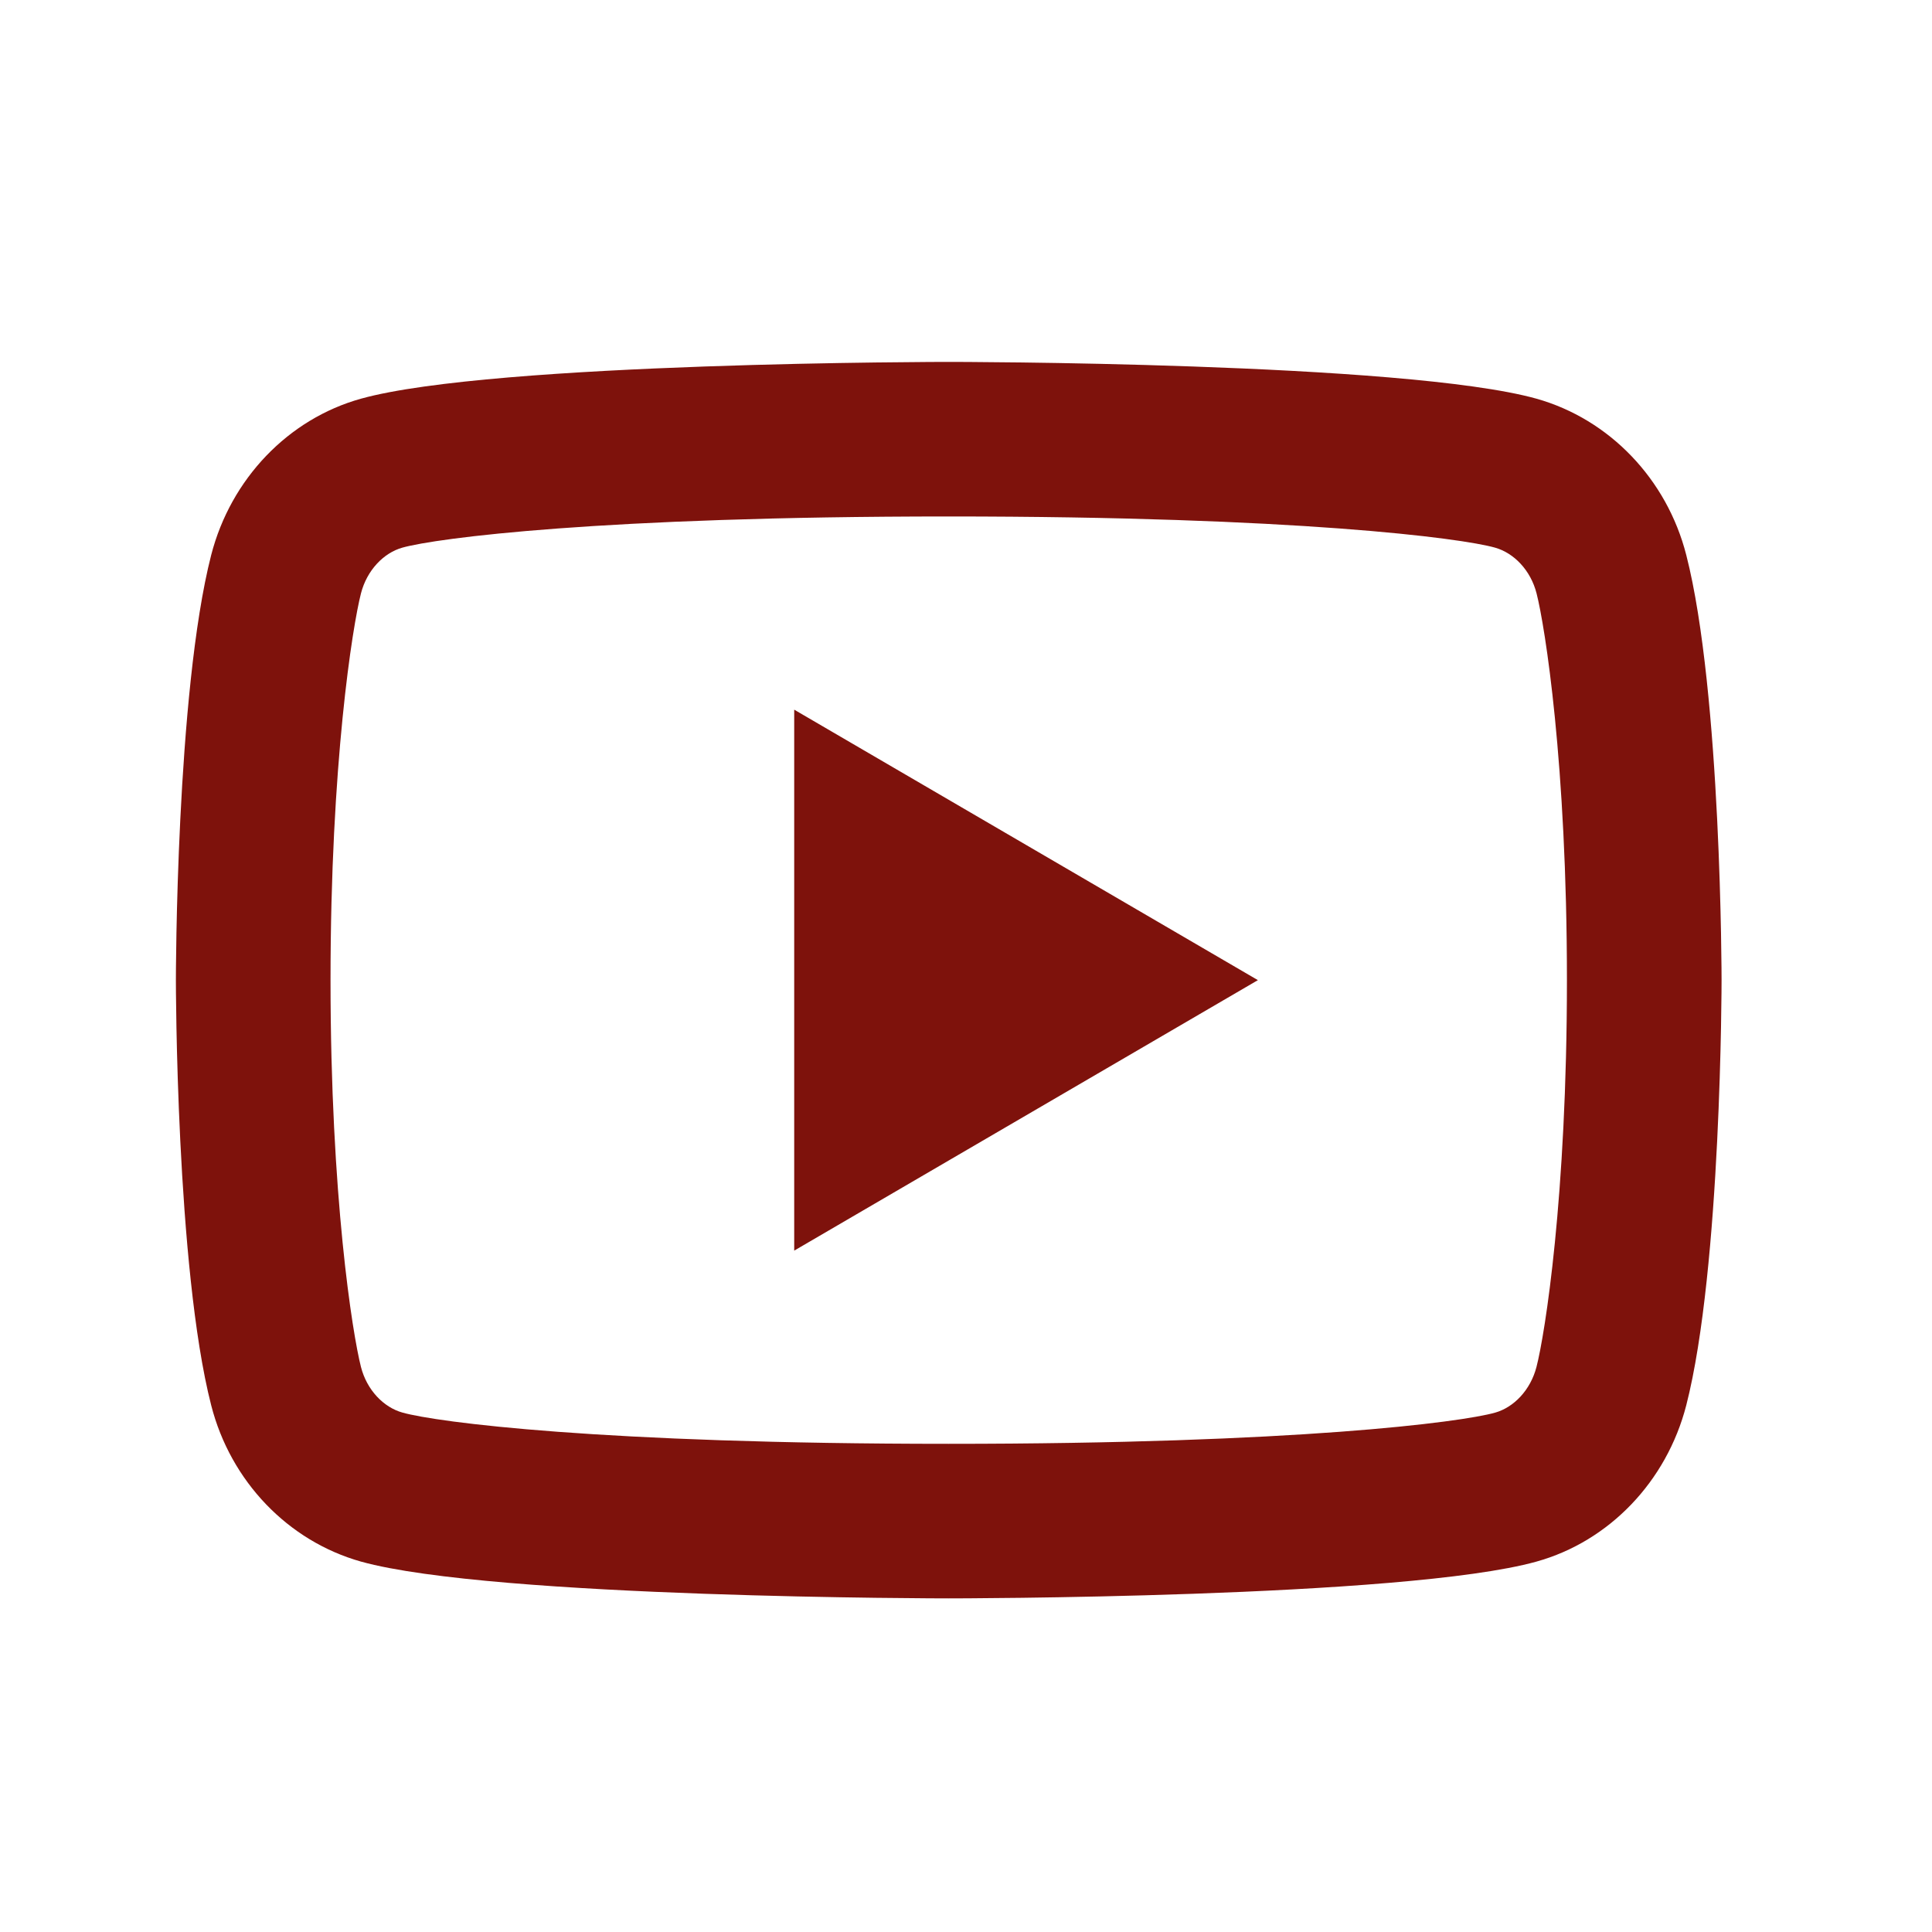 <svg width="25" height="25" viewBox="0 0 25 25" fill="none" xmlns="http://www.w3.org/2000/svg">
<path d="M19.883 7.678C19.807 7.38 19.591 7.155 19.344 7.086C18.906 6.963 16.777 6.683 12.277 6.683C7.777 6.683 5.649 6.963 5.208 7.086C4.964 7.154 4.748 7.379 4.671 7.678C4.562 8.102 4.277 9.878 4.277 12.683C4.277 15.487 4.562 17.263 4.671 17.689C4.747 17.986 4.963 18.211 5.209 18.279C5.649 18.403 7.776 18.683 12.276 18.683C16.776 18.683 18.905 18.403 19.345 18.28C19.589 18.212 19.805 17.987 19.882 17.688C19.992 17.264 20.276 15.483 20.276 12.683C20.276 9.883 19.992 8.103 19.883 7.678ZM21.82 7.181C22.277 8.963 22.277 12.683 22.277 12.683C22.277 12.683 22.277 16.403 21.82 18.185C21.566 19.17 20.823 19.945 19.882 20.207C18.173 20.683 12.276 20.683 12.276 20.683C12.276 20.683 6.383 20.683 4.671 20.207C3.726 19.941 2.984 19.167 2.733 18.185C2.276 16.403 2.276 12.683 2.276 12.683C2.276 12.683 2.276 8.963 2.733 7.181C2.987 6.196 3.73 5.421 4.671 5.159C6.384 4.683 12.277 4.683 12.277 4.683C12.277 4.683 18.173 4.683 19.882 5.159C20.826 5.425 21.569 6.199 21.82 7.181ZM10.277 16.183V9.183L16.277 12.683L10.277 16.183Z" fill="#7E120C"/>
</svg>

